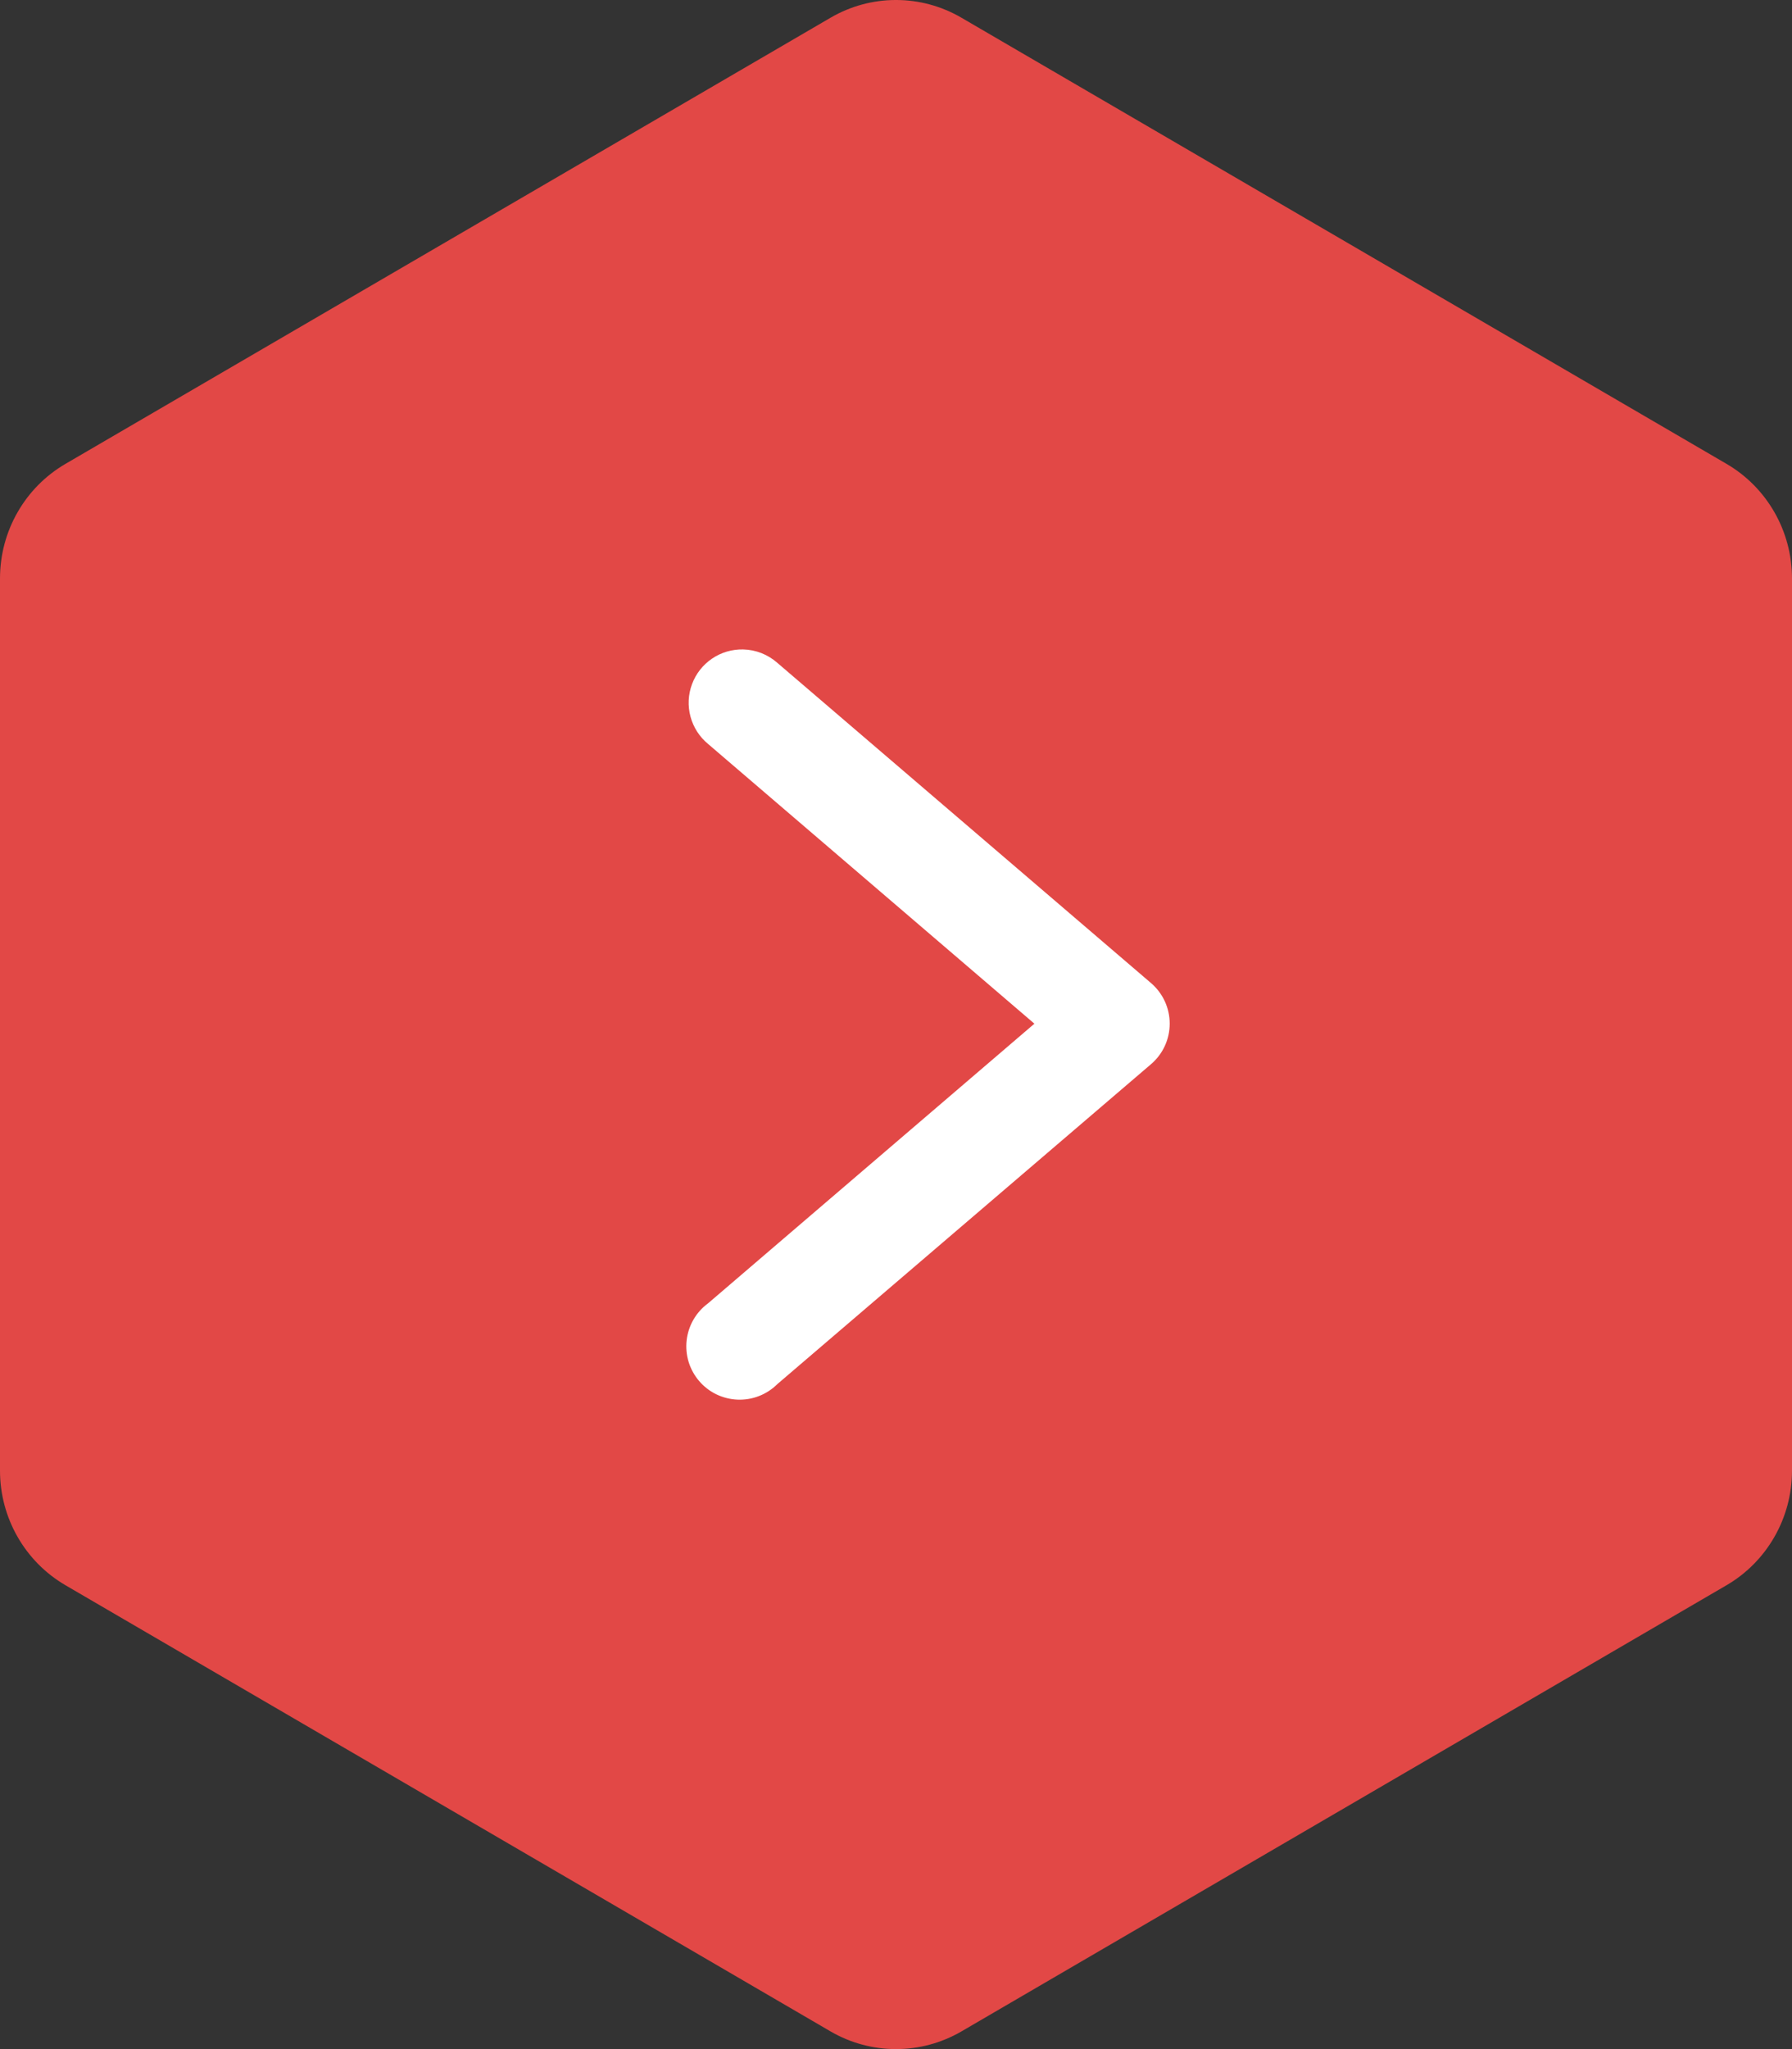 <?xml version="1.0" encoding="UTF-8"?> <svg xmlns="http://www.w3.org/2000/svg" width="56" height="64" viewBox="0 0 56 64" fill="none"><rect x="0" y="0" width="56" height="64" fill="#333333" stroke="none"/> <path d="M25.954 0.554C27.22 -0.185 28.78 -0.185 30.046 0.554L53.954 14.488C55.22 15.226 56 16.59 56 18.066V45.934C56 47.41 55.22 48.774 53.954 49.512L30.046 63.447C28.78 64.184 27.22 64.184 25.954 63.447L2.046 49.512C0.78 48.774 0 47.41 0 45.934V18.066C0 16.59 0.78 15.226 2.046 14.488L25.954 0.554Z" fill="#E24846"></path> <path d="M23.224 20.284C22.878 20.276 22.538 20.376 22.251 20.571C21.964 20.766 21.745 21.045 21.625 21.37C21.504 21.694 21.488 22.049 21.578 22.383C21.668 22.718 21.86 23.016 22.127 23.236L32.325 31.973L22.127 40.707C21.942 40.843 21.787 41.015 21.672 41.214C21.557 41.412 21.484 41.633 21.458 41.86C21.432 42.088 21.453 42.319 21.52 42.539C21.588 42.758 21.7 42.961 21.849 43.135C21.998 43.309 22.182 43.451 22.389 43.551C22.596 43.65 22.82 43.706 23.05 43.715C23.279 43.724 23.508 43.686 23.721 43.602C23.935 43.519 24.129 43.392 24.292 43.23L35.968 33.239C36.151 33.083 36.299 32.889 36.4 32.67C36.501 32.451 36.553 32.212 36.553 31.971C36.553 31.73 36.501 31.492 36.4 31.273C36.299 31.054 36.151 30.86 35.968 30.703L24.292 20.703C23.997 20.442 23.618 20.293 23.224 20.284Z" fill="white"></path> </svg> 